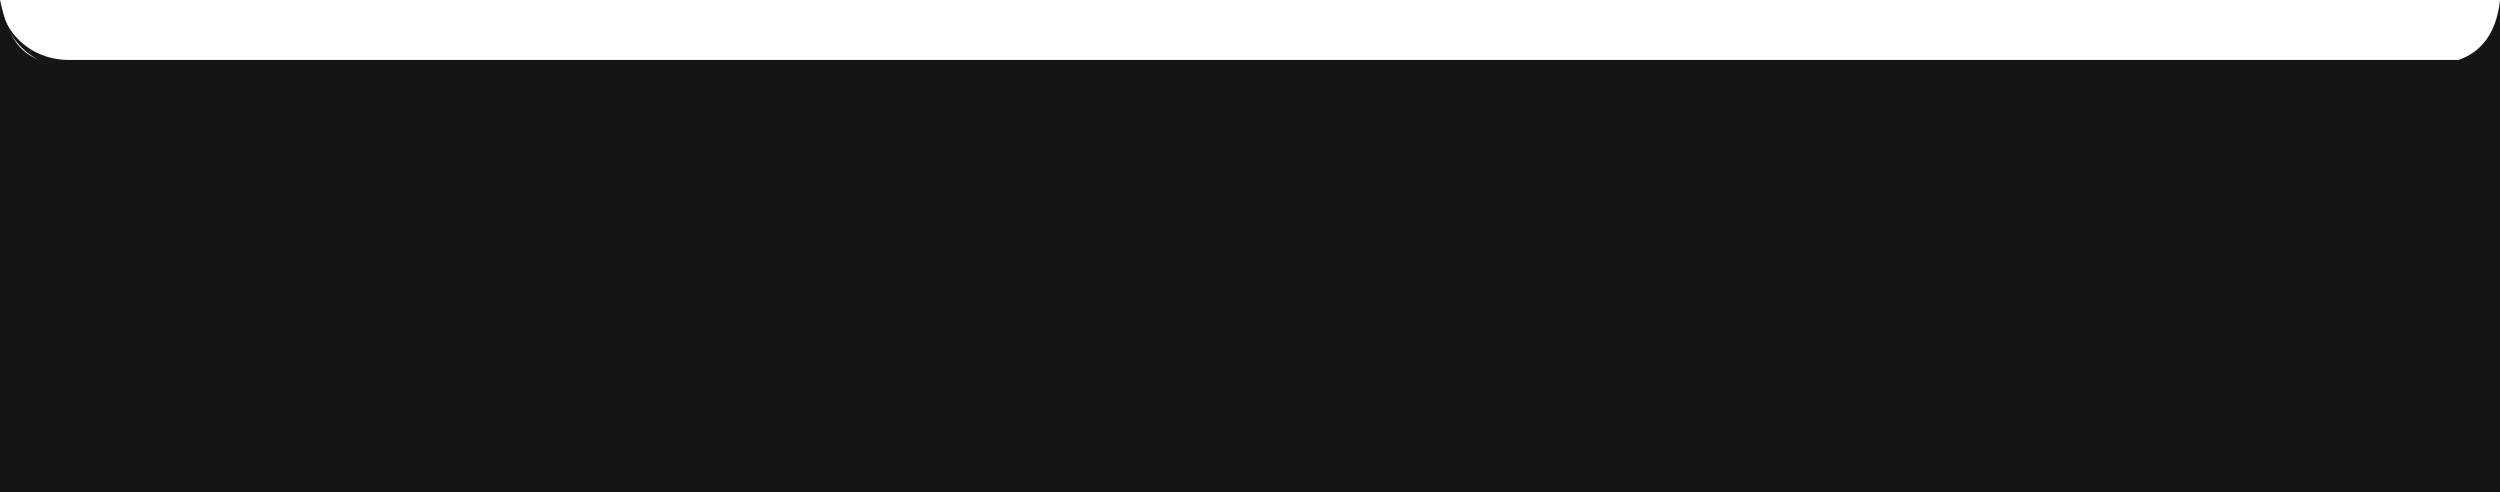 <?xml version="1.0" encoding="UTF-8"?> <svg xmlns="http://www.w3.org/2000/svg" width="584" height="115" viewBox="0 0 584 115" fill="none"><g clip-path="url(#clip0_226_78694)"><mask id="path-1-outside-1_226_78694" maskUnits="userSpaceOnUse" x="0" y="-385" width="676" height="401" fill="black"><rect fill="white" y="-385" width="676" height="401"></rect><path d="M0 -369C0 -377.837 7.163 -385 16 -385H660C668.837 -385 676 -377.837 676 -369V-1C676 7.837 668.837 15 660 15H16C7.163 15 0 7.837 0 -1V-369Z"></path></mask><path d="M0 -385H676H0ZM676 -1C676 8.389 668.389 16 659 16H17C7.611 16 0 8.389 0 -1C0 7.284 7.163 14 16 14H660C668.837 14 676 7.284 676 -1ZM0 15V-385V15ZM676 -385V15V-385Z" fill="#151515" mask="url(#path-1-outside-1_226_78694)"></path><path d="M0 0C1.973 9 4.802 15 15.982 15C27.162 15 568.882 15 568.882 15C578.674 14.5 583.136 8.5 584 0V115H0V0Z" fill="#151515"></path></g><defs><clipPath id="clip0_226_78694"><rect width="584" height="115" fill="white"></rect></clipPath></defs></svg> 